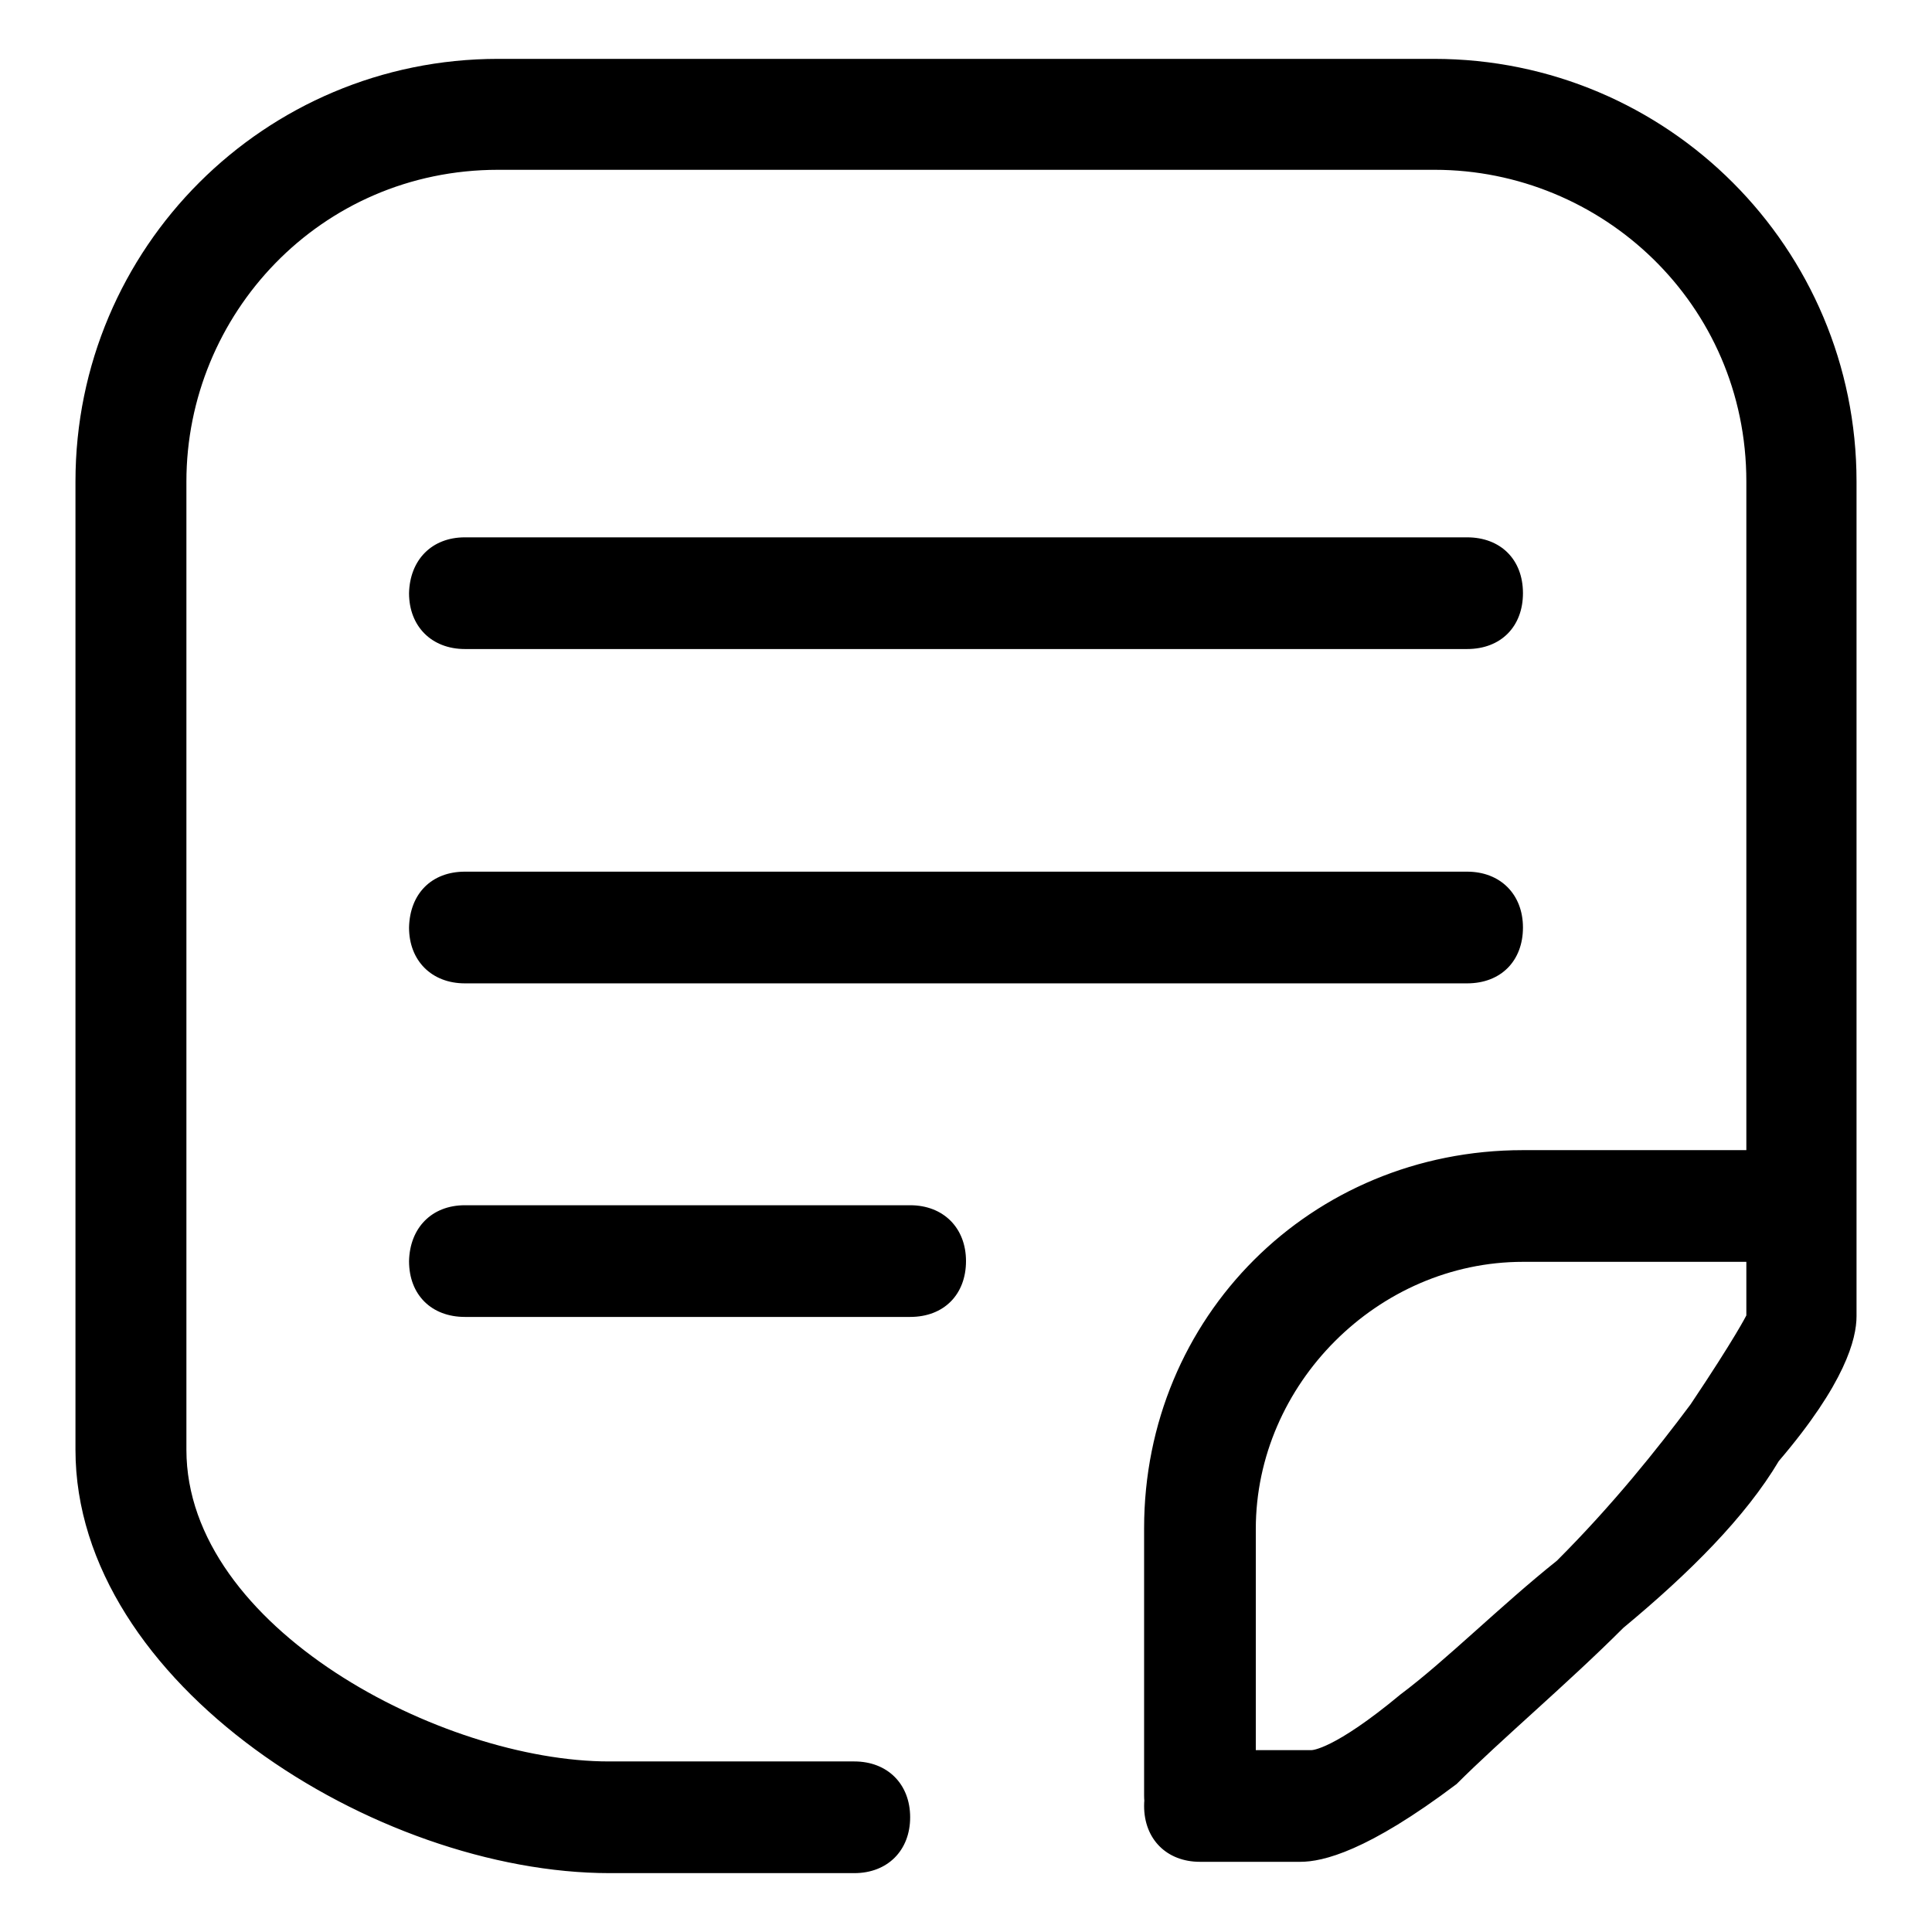 <?xml version="1.0" encoding="utf-8"?>
<!-- Svg Vector Icons : http://www.onlinewebfonts.com/icon -->
<!DOCTYPE svg PUBLIC "-//W3C//DTD SVG 1.1//EN" "http://www.w3.org/Graphics/SVG/1.1/DTD/svg11.dtd">
<svg version="1.1" xmlns="http://www.w3.org/2000/svg" xmlns:xlink="http://www.w3.org/1999/xlink" x="0px" y="0px" viewBox="0 0 256 256" enable-background="new 0 0 256 256" xml:space="preserve">
<g> <path fill="#000000" d="M159,246.7c-4.4,0-7.4-3-7.4-7.4c0-4.4,3-7.4,7.4-7.4h14.8c0,0,2.9,0,11.8-7.4c5.9-4.4,13.3-11.8,20.7-17.7 c7.4-7.4,13.3-14.8,17.7-20.7c5.9-8.8,7.4-11.8,7.4-11.8V63.8c0-23.6-19.2-41.3-41.3-41.3H66c-23.6,0-41.3,19.2-41.3,41.3v128.3 c0,23.6,33.9,41.3,56,41.3h32.5c4.4,0,7.4,3,7.4,7.4c0,4.4-3,7.4-7.4,7.4H80.8c-31,0-70.8-25.1-70.8-56.1V63.8c0-31,25.1-56,56-56 H190c31,0,56,25.1,56,56v110.6c0,3-1.5,8.9-10.3,19.2c-4.4,7.4-11.8,14.8-20.6,22.1c-7.4,7.4-16.2,14.8-22.1,20.7 c-11.8,8.9-17.7,10.3-20.7,10.3H159L159,246.7z M151.6,237.9v-35.4c0-28,22.1-50.1,50.2-50.1h31c4.4,0,7.4,2.9,7.4,7.4 c0,4.4-2.9,7.4-7.4,7.4h-31c-19.2,0-35.4,16.2-35.4,35.4v35.4c0,4.4-2.9,7.4-7.4,7.4C154.6,245.3,151.6,242.3,151.6,237.9z  M61.6,71.2h132.8c4.4,0,7.4,2.9,7.4,7.4c0,4.4-2.9,7.4-7.4,7.4H61.6c-4.4,0-7.4-3-7.4-7.4C54.3,74.2,57.2,71.2,61.6,71.2z  M61.6,115.5h132.8c4.4,0,7.4,3,7.4,7.4c0,4.4-2.9,7.4-7.4,7.4H61.6c-4.4,0-7.4-3-7.4-7.4C54.3,118.4,57.2,115.5,61.6,115.5z  M61.6,159.7h59c4.4,0,7.4,3,7.4,7.4c0,4.4-2.9,7.4-7.4,7.4h-59c-4.4,0-7.4-2.9-7.4-7.4C54.3,162.7,57.2,159.7,61.6,159.7z"/></g>
</svg>